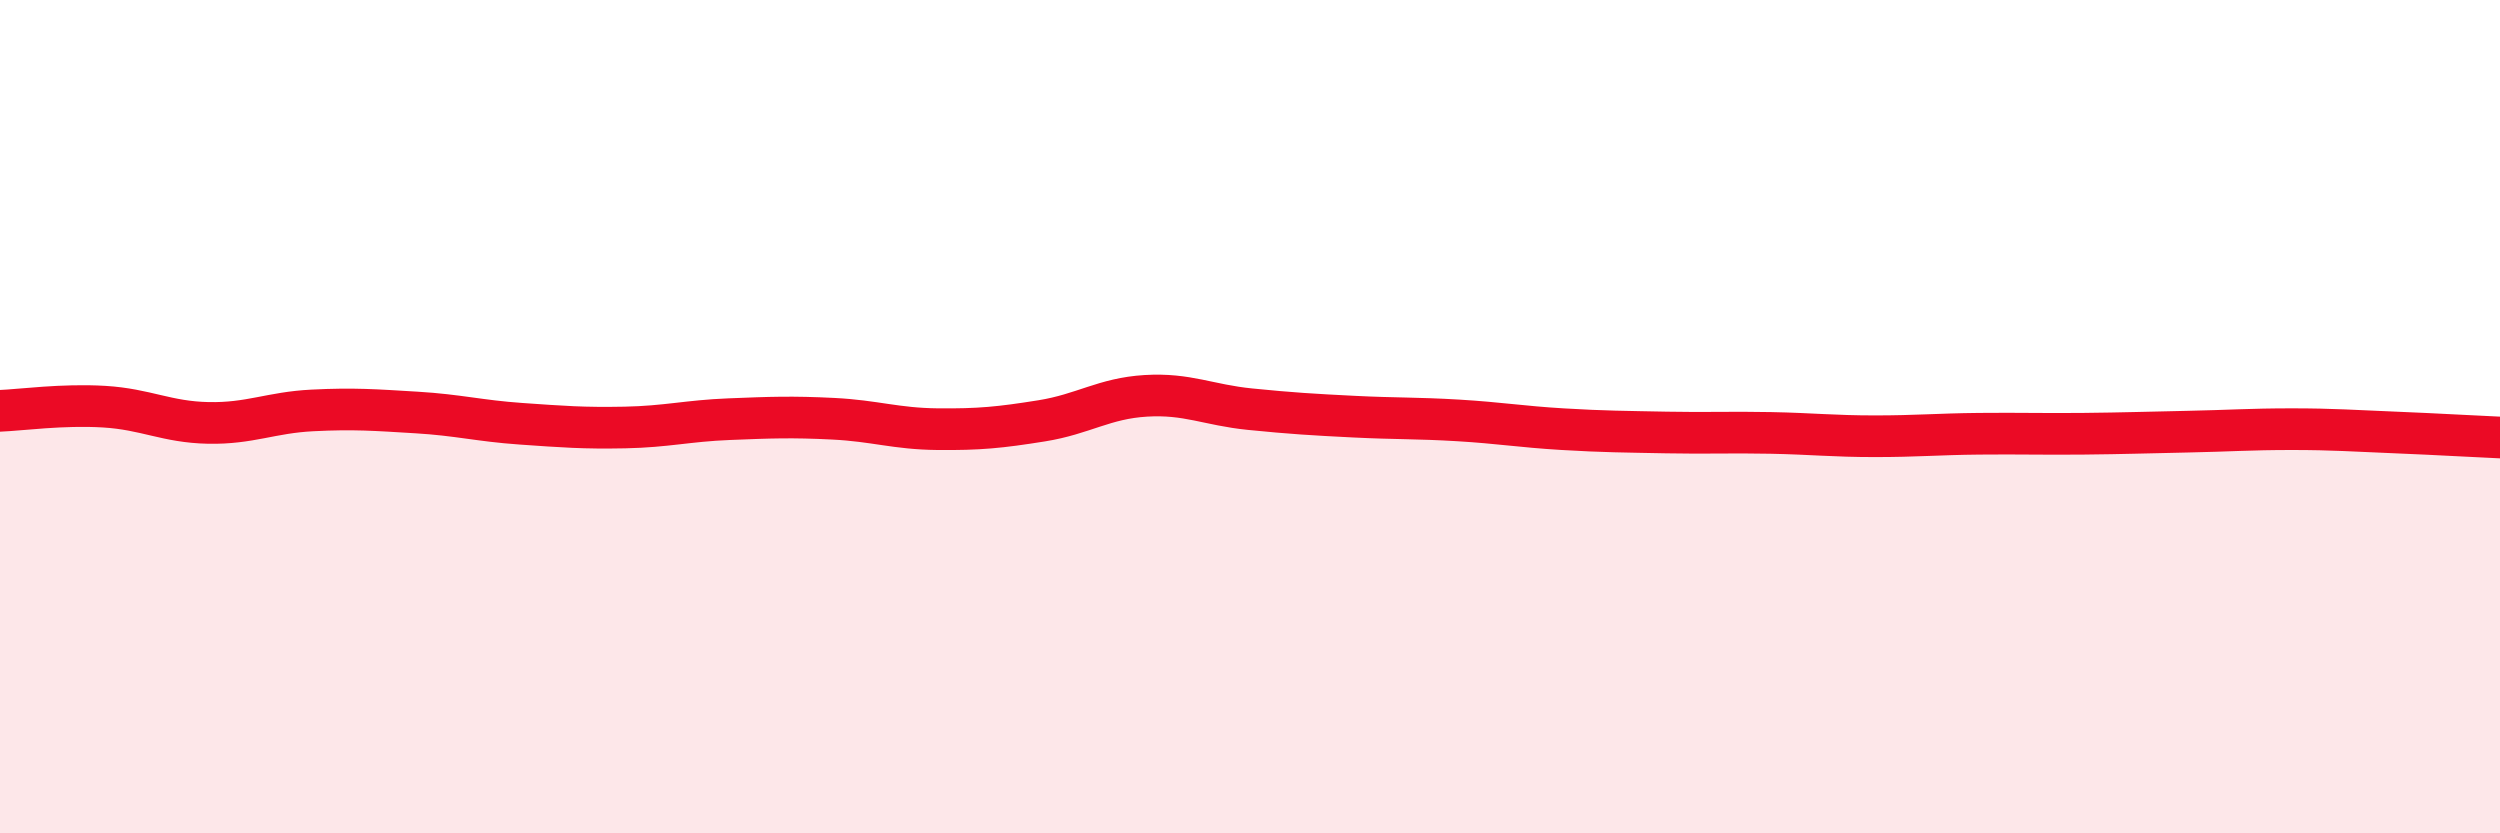 
    <svg width="60" height="20" viewBox="0 0 60 20" xmlns="http://www.w3.org/2000/svg">
      <path
        d="M 0,9.86 C 0.5,9.84 1.5,9.7 2.5,9.76 C 3.5,9.82 4,10.13 5,10.15 C 6,10.17 6.5,9.9 7.5,9.85 C 8.5,9.8 9,9.84 10,9.9 C 11,9.96 11.5,10.1 12.5,10.17 C 13.5,10.24 14,10.28 15,10.26 C 16,10.24 16.5,10.1 17.5,10.06 C 18.5,10.02 19,10 20,10.05 C 21,10.1 21.5,10.29 22.5,10.3 C 23.5,10.31 24,10.26 25,10.1 C 26,9.94 26.5,9.56 27.5,9.5 C 28.5,9.44 29,9.72 30,9.82 C 31,9.92 31.5,9.95 32.5,10 C 33.5,10.05 34,10.03 35,10.09 C 36,10.15 36.5,10.24 37.5,10.3 C 38.5,10.36 39,10.36 40,10.38 C 41,10.4 41.5,10.37 42.5,10.39 C 43.5,10.41 44,10.47 45,10.47 C 46,10.47 46.5,10.42 47.5,10.41 C 48.5,10.4 49,10.42 50,10.41 C 51,10.4 51.5,10.38 52.5,10.36 C 53.5,10.34 54,10.3 55,10.3 C 56,10.3 56.5,10.34 57.5,10.38 C 58.5,10.42 59.5,10.48 60,10.5L60 20L0 20Z"
        fill="#EB0A25"
        opacity="0.1"
        stroke-linecap="round"
        stroke-linejoin="round"
      />
      <path
        d="M 0,9.86 C 0.5,9.84 1.5,9.7 2.5,9.76 C 3.5,9.82 4,10.13 5,10.15 C 6,10.17 6.5,9.9 7.5,9.85 C 8.5,9.8 9,9.84 10,9.9 C 11,9.96 11.5,10.1 12.5,10.17 C 13.5,10.24 14,10.28 15,10.26 C 16,10.24 16.5,10.1 17.5,10.06 C 18.5,10.02 19,10 20,10.05 C 21,10.1 21.5,10.29 22.5,10.3 C 23.5,10.31 24,10.26 25,10.1 C 26,9.94 26.5,9.56 27.5,9.5 C 28.5,9.44 29,9.72 30,9.82 C 31,9.92 31.5,9.95 32.5,10 C 33.5,10.05 34,10.03 35,10.09 C 36,10.15 36.5,10.24 37.5,10.3 C 38.5,10.36 39,10.36 40,10.38 C 41,10.4 41.5,10.37 42.5,10.39 C 43.5,10.41 44,10.47 45,10.47 C 46,10.47 46.5,10.42 47.5,10.41 C 48.5,10.4 49,10.42 50,10.41 C 51,10.4 51.5,10.38 52.5,10.36 C 53.5,10.34 54,10.3 55,10.3 C 56,10.3 56.5,10.34 57.5,10.38 C 58.5,10.42 59.5,10.48 60,10.5"
        stroke="#EB0A25"
        stroke-width="1"
        fill="none"
        stroke-linecap="round"
        stroke-linejoin="round"
      />
    </svg>
  